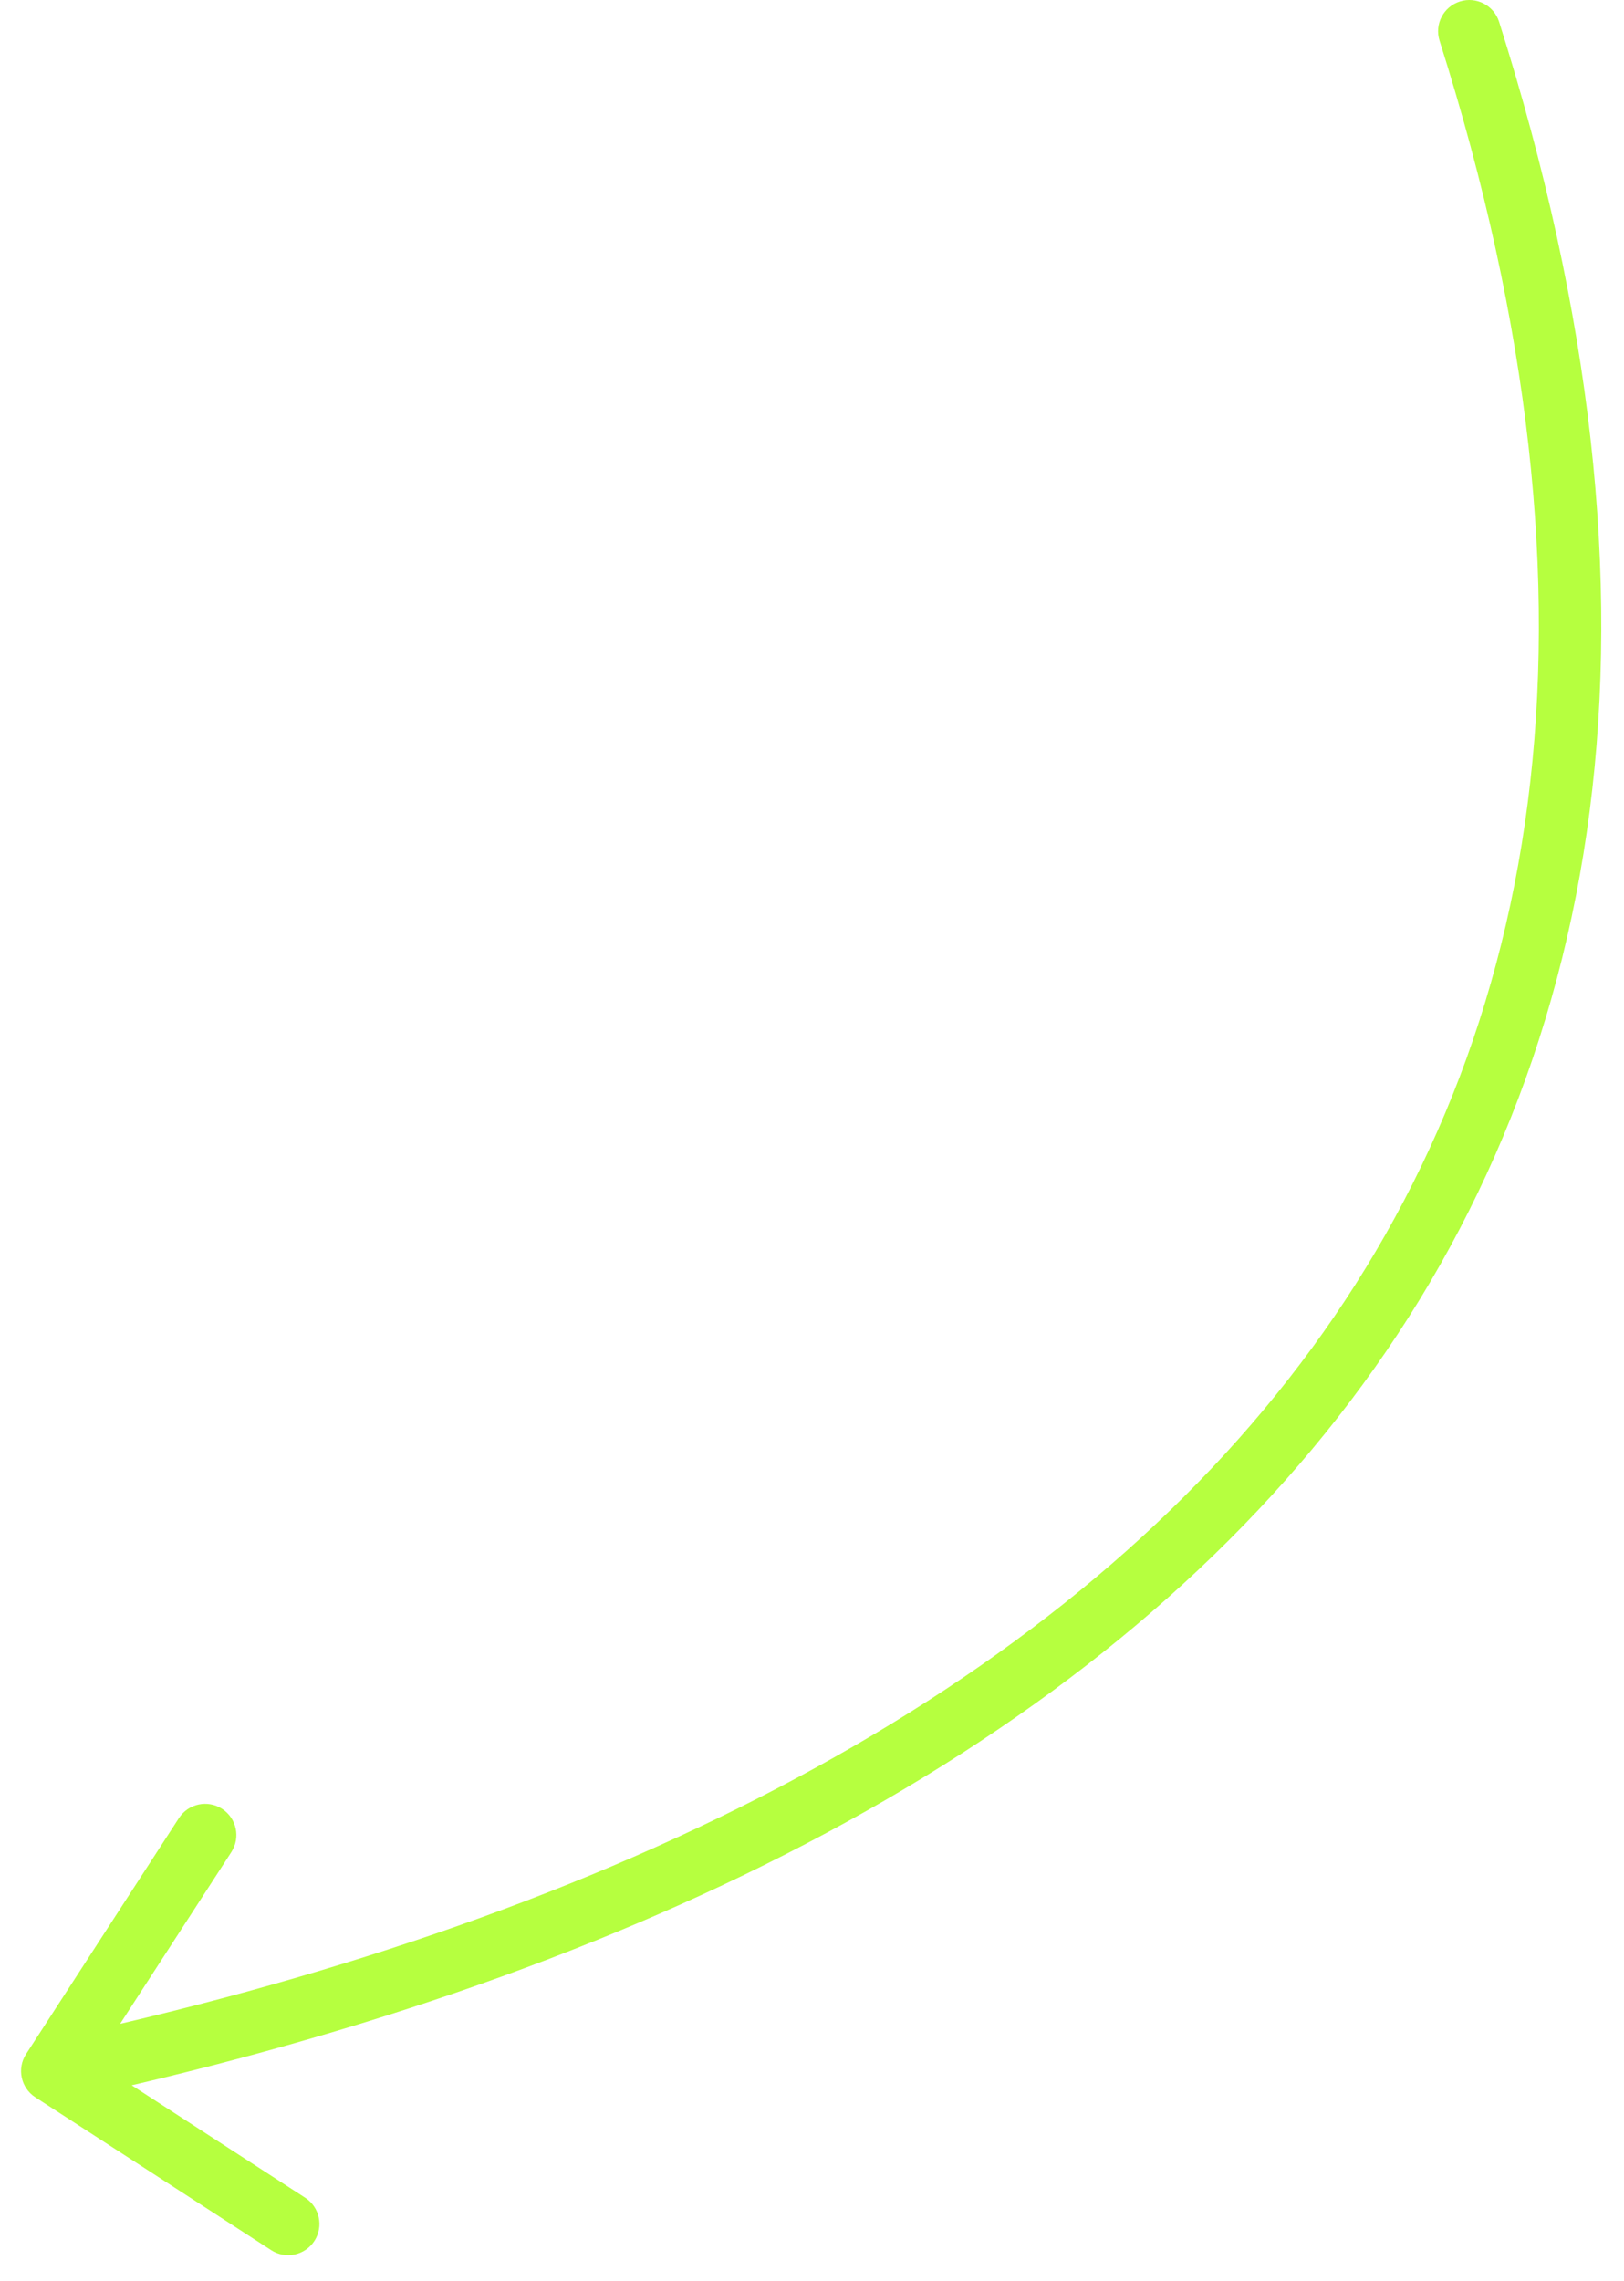 <?xml version="1.0" encoding="UTF-8"?> <svg xmlns="http://www.w3.org/2000/svg" width="52" height="73" viewBox="0 0 52 73" fill="none"><path d="M0.835 65.745C0.535 66.208 0.667 66.827 1.131 67.127L8.684 72.022C9.147 72.322 9.766 72.189 10.067 71.726C10.367 71.263 10.235 70.643 9.771 70.343L3.058 65.993L7.408 59.279C7.708 58.815 7.576 58.196 7.112 57.896C6.649 57.596 6.03 57.728 5.729 58.191L0.835 65.745ZM48 0.697C47.833 0.171 47.271 -0.12 46.745 0.047C46.218 0.214 45.927 0.776 46.094 1.302L48 0.697ZM1.883 67.266C19.68 63.464 34.236 56.359 42.838 45.366C51.482 34.318 53.976 19.523 48 0.697L46.094 1.302C51.918 19.649 49.411 33.719 41.263 44.134C33.071 54.603 19.04 61.556 1.466 65.31L1.883 67.266Z" fill="#B6FF3F"></path></svg> 